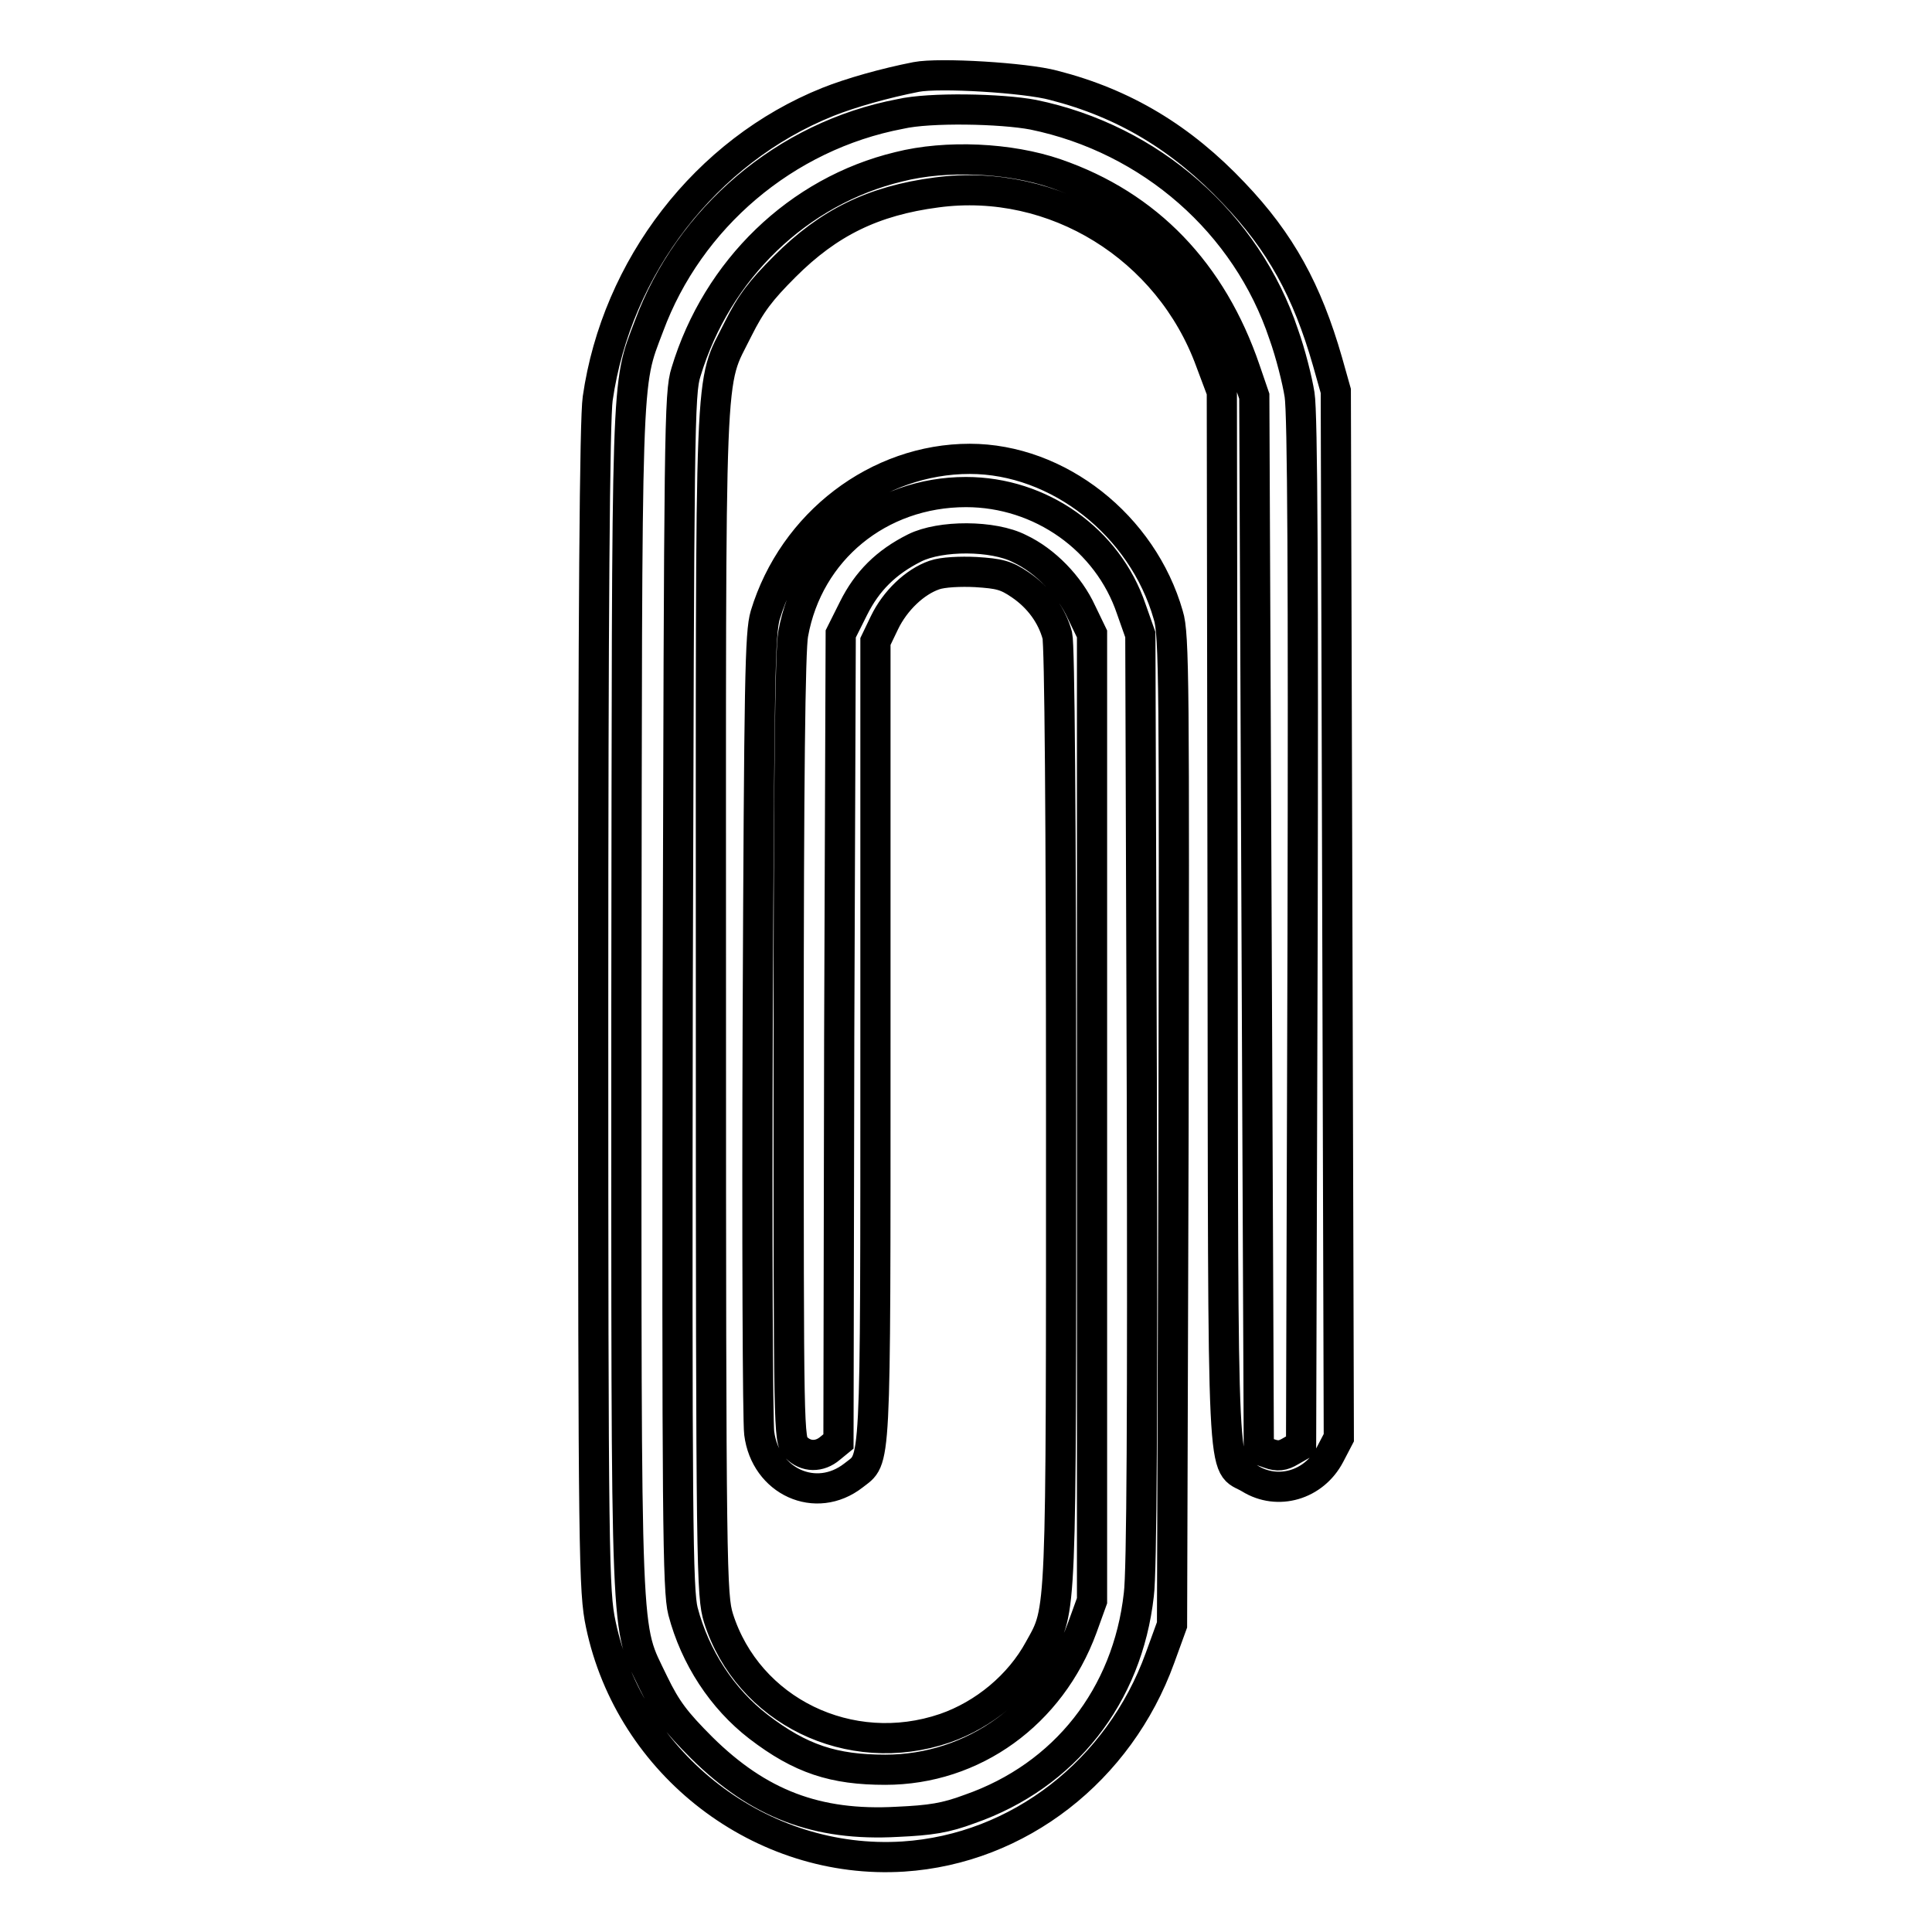 <?xml version="1.0" encoding="utf-8"?>
<!-- Svg Vector Icons : http://www.onlinewebfonts.com/icon -->
<!DOCTYPE svg PUBLIC "-//W3C//DTD SVG 1.1//EN" "http://www.w3.org/Graphics/SVG/1.1/DTD/svg11.dtd">
<svg version="1.1" xmlns="http://www.w3.org/2000/svg" xmlns:xlink="http://www.w3.org/1999/xlink" x="0px" y="0px" viewBox="0 0 256 256" enable-background="new 0 0 256 256" xml:space="preserve">
<g><g><g><path stroke-width="4" fill-opacity="0" stroke="#000000"  d="M121.4,10.2c-4.1,0.8-8.7,2.1-11.7,3.3c-16.2,6.5-28,21.9-30.5,39.3c-0.4,2.7-0.6,28.3-0.6,80.9c0,73.1,0.1,77.2,1,81.5c3.9,18.7,21.3,32,40.1,30.8c15.3-1,28.6-11.4,34-26.3l1.6-4.4l0.2-65.5c0.1-58.9,0.1-65.8-0.7-68.3c-3.4-11.9-14.6-20.7-26.3-20.7c-12.2,0-23.4,8.5-27.1,20.7c-0.7,2.4-0.8,8.2-1,54.2c-0.1,28.3,0,52.7,0.2,54.2c0.8,6.4,7.5,9.5,12.5,5.6c3-2.4,2.9,0.6,2.9-57.4V85l1.2-2.5c1.4-2.9,4-5.4,6.6-6.3c1.1-0.4,3.5-0.5,5.5-0.4c3.1,0.2,4,0.4,5.9,1.7c2.5,1.7,4.2,4.1,4.9,6.7c0.3,1.2,0.5,23.7,0.5,63.6c0,67.3,0.1,65.3-2.9,70.7c-2.6,4.8-7.3,8.7-12.5,10.5c-12.6,4.3-26.1-2.3-30-14.6c-0.9-3-1-5.9-1-81.5c0-87.6-0.3-81.4,3.6-89.3c1.7-3.4,3-5.1,6.2-8.3c5.8-5.8,11.7-8.7,20.1-9.8c15.6-2.1,30.8,7.3,36.3,22.4l1.5,4l0.1,69.8c0.1,77.9-0.2,71.9,3.6,74.2c3.7,2.3,8.5,0.9,10.6-3.1l1.2-2.3l-0.2-69.3L177,51.8l-1.1-3.9c-2.7-9.4-6.2-15.8-12.4-22.3c-6.9-7.3-14.5-11.9-23.9-14.3C135.9,10.3,124.5,9.6,121.4,10.2z M136.9,15.2c15.6,3.2,28.3,14.4,33.2,29.1c0.9,2.5,1.8,6.1,2.1,8c0.4,2.4,0.5,25.1,0.4,71.4l-0.2,67.8l-1.4,0.8c-1,0.6-1.7,0.7-2.8,0.3l-1.4-0.5l-0.3-69.8l-0.3-69.8l-1.2-3.5c-4.4-12.9-12.9-21.8-25.1-26c-6.1-2.1-14.5-2.5-20.8-0.9C105.8,25.3,95,35.7,90.9,49.3c-0.9,2.8-0.9,7.6-1.1,82.1c-0.1,69.6,0,79.4,0.7,82.1c1.6,6.1,5.2,11.6,10,15.3c5.6,4.3,10,5.7,16.8,5.7c11.7,0,21.9-7.4,26.1-18.8l1.3-3.6v-64.1V84l-1.4-2.9c-1.6-3.5-4.8-6.8-8.2-8.4c-3.5-1.8-10.5-1.8-13.9-0.1c-3.8,1.9-6.3,4.4-8.1,8l-1.7,3.4l-0.2,53.5l-0.1,53.5l-1.1,0.9c-1.4,1.2-3.2,1.2-4.5-0.1c-1-1-1-1.7-1-52.9c0-35.1,0.2-52.9,0.6-54.9c2-11.1,11.4-18.8,22.9-18.8c9.9,0,18.8,6.3,21.9,15.5l1.2,3.4l0.2,61.3c0.1,40.9,0,62.9-0.4,65.9c-1.5,13.4-9.8,24-22.4,28.4c-3.2,1.2-5.2,1.5-9.6,1.7c-10.7,0.6-18.4-2.4-25.9-9.8c-3.5-3.5-4.7-5.1-6.4-8.6c-3.8-8-3.6-2.8-3.6-90c0.1-85.1-0.1-81.6,3-89.8c5.3-14.3,18-25.2,33.3-28.1C123.2,14.2,132.7,14.4,136.9,15.2z"/></g></g></g>
</svg>